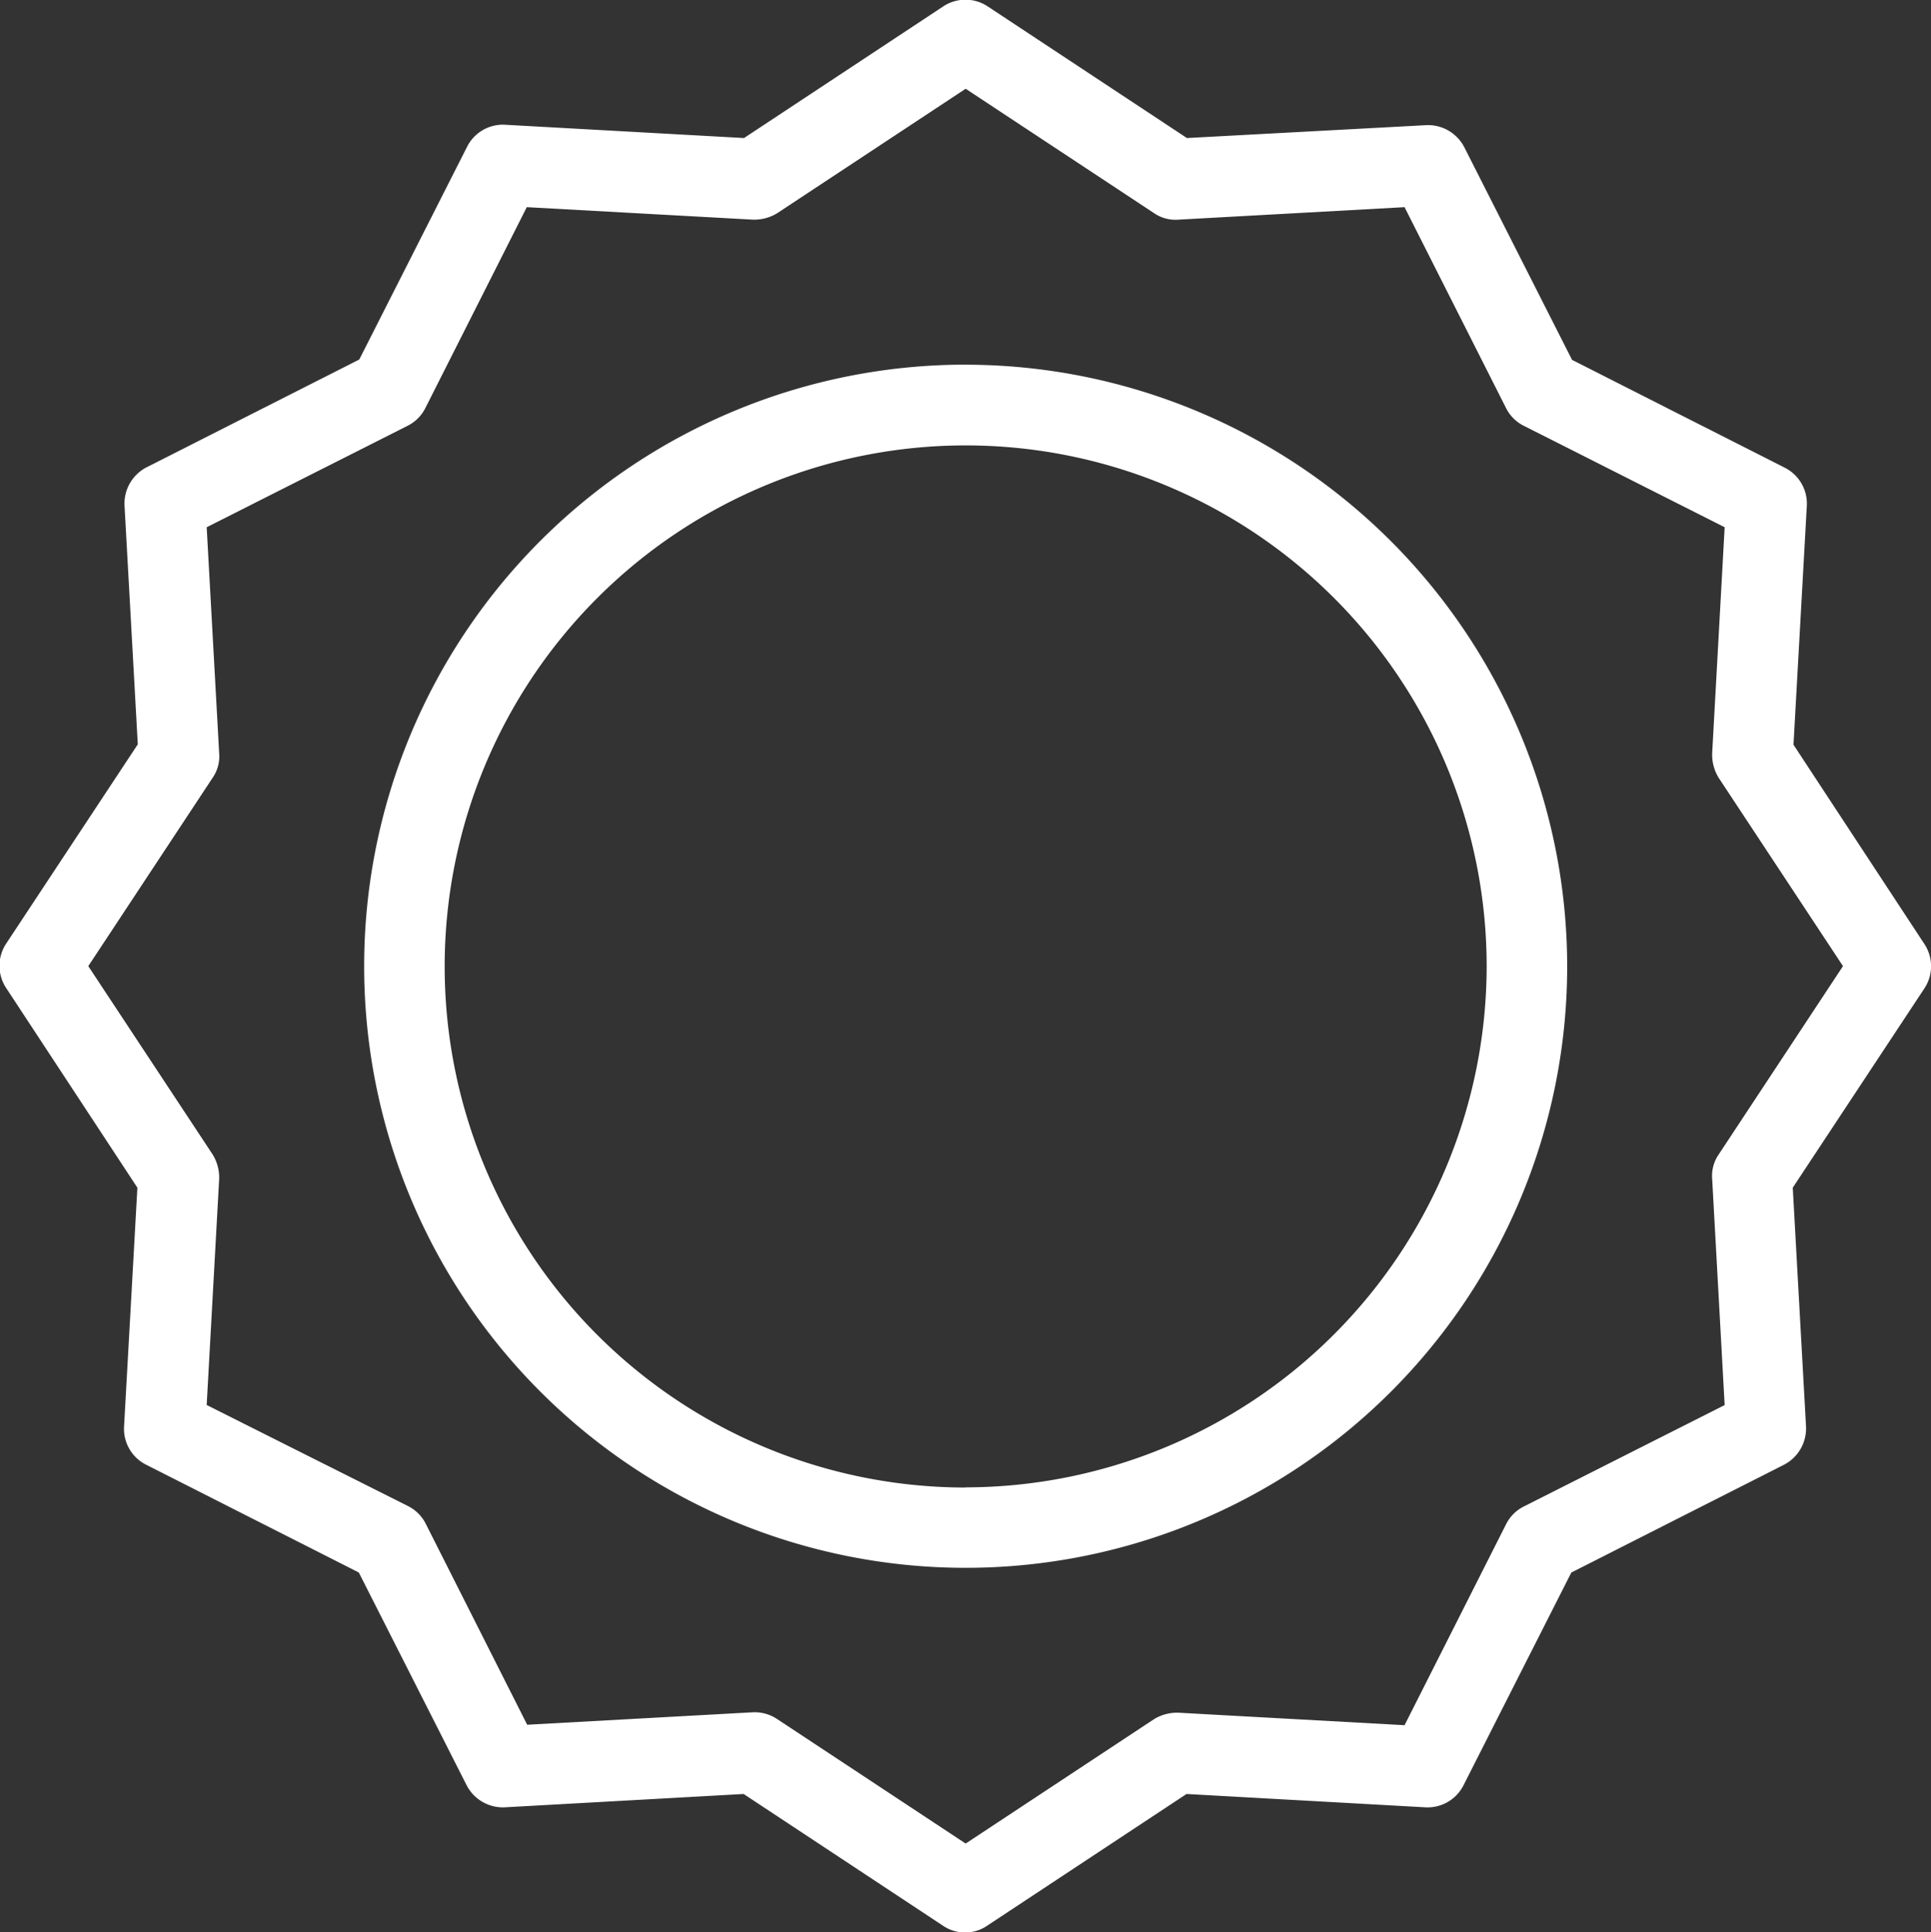 <svg id="Group_267" data-name="Group 267" xmlns="http://www.w3.org/2000/svg" xmlns:xlink="http://www.w3.org/1999/xlink" width="34.054" height="34.072" viewBox="0 0 34.054 34.072">
  <rect x="0" y="0" width="34.054" height="34.072" fill="#333333" stroke="none"/>
  <defs>
    <linearGradient id="linear-gradient" x1="0.5" x2="0.5" y2="1" gradientUnits="objectBoundingBox">
      <stop offset="0" stop-color="#2b914a"/>
      <stop offset="0.1" stop-color="#33964b"/>
      <stop offset="0.2" stop-color="#3b9a4c"/>
      <stop offset="0.3" stop-color="#439f4d"/>
      <stop offset="0.4" stop-color="#4ba34e"/>
      <stop offset="0.5" stop-color="#53a84f"/>
      <stop offset="0.6" stop-color="#5bad50"/>
      <stop offset="0.7" stop-color="#64b251"/>
      <stop offset="0.8" stop-color="#6cb752"/>
      <stop offset="0.9" stop-color="#75bc53"/>
      <stop offset="1" stop-color="#7ec254"/>
    </linearGradient>
  </defs>
  <path id="Path_230" data-name="Path 230" d="M861.745,851.391A10.608,10.608,0,1,0,872.353,862a10.618,10.618,0,0,0-10.608-10.608Zm0,19.8A9.188,9.188,0,1,1,870.933,862a9.2,9.2,0,0,1-9.188,9.188Zm0,0" transform="translate(-844.715 -844.961)" fill="#fff"/>
  <path id="Path_231" data-name="Path 231" d="M792.479,774.13l.235-4.211a.709.709,0,0,0-.391-.675l-3.749-1.9-1.9-3.749a.72.72,0,0,0-.674-.39l-4.218.227-3.515-2.322a.709.709,0,0,0-.781,0l-3.515,2.322-4.211-.234a.707.707,0,0,0-.674.39l-1.9,3.749-3.749,1.9a.72.72,0,0,0-.391.675l.234,4.211-2.322,3.515a.71.71,0,0,0,0,.781l2.315,3.522-.235,4.211a.708.708,0,0,0,.391.675l3.749,1.9,1.9,3.749a.72.72,0,0,0,.675.391l4.211-.235,3.515,2.322a.692.692,0,0,0,.781,0l3.515-2.322,4.211.235a.71.71,0,0,0,.675-.391l1.9-3.749,3.749-1.9a.72.72,0,0,0,.39-.675l-.234-4.211,2.322-3.515a.709.709,0,0,0,0-.781Zm-1.321,7.228a.666.666,0,0,0-.113.433l.22,3.983-3.543,1.789a.7.7,0,0,0-.312.313l-1.79,3.543-3.983-.22a.779.779,0,0,0-.434.113l-3.323,2.194-3.323-2.194a.705.705,0,0,0-.391-.121h-.035l-3.984.22-1.789-3.544a.7.7,0,0,0-.313-.312l-3.55-1.782.22-3.983a.775.775,0,0,0-.114-.433l-2.194-3.323,2.194-3.323a.664.664,0,0,0,.114-.433l-.22-3.983,3.543-1.789a.7.7,0,0,0,.313-.312l1.789-3.543,3.984.22a.78.78,0,0,0,.433-.114l3.323-2.194,3.323,2.194a.667.667,0,0,0,.434.114l3.983-.22,1.79,3.543a.7.7,0,0,0,.312.312l3.543,1.789-.22,3.983a.778.778,0,0,0,.113.433l2.194,3.323Zm0,0" transform="translate(-760.85 -760.998)" fill="#fff"/>
</svg>
